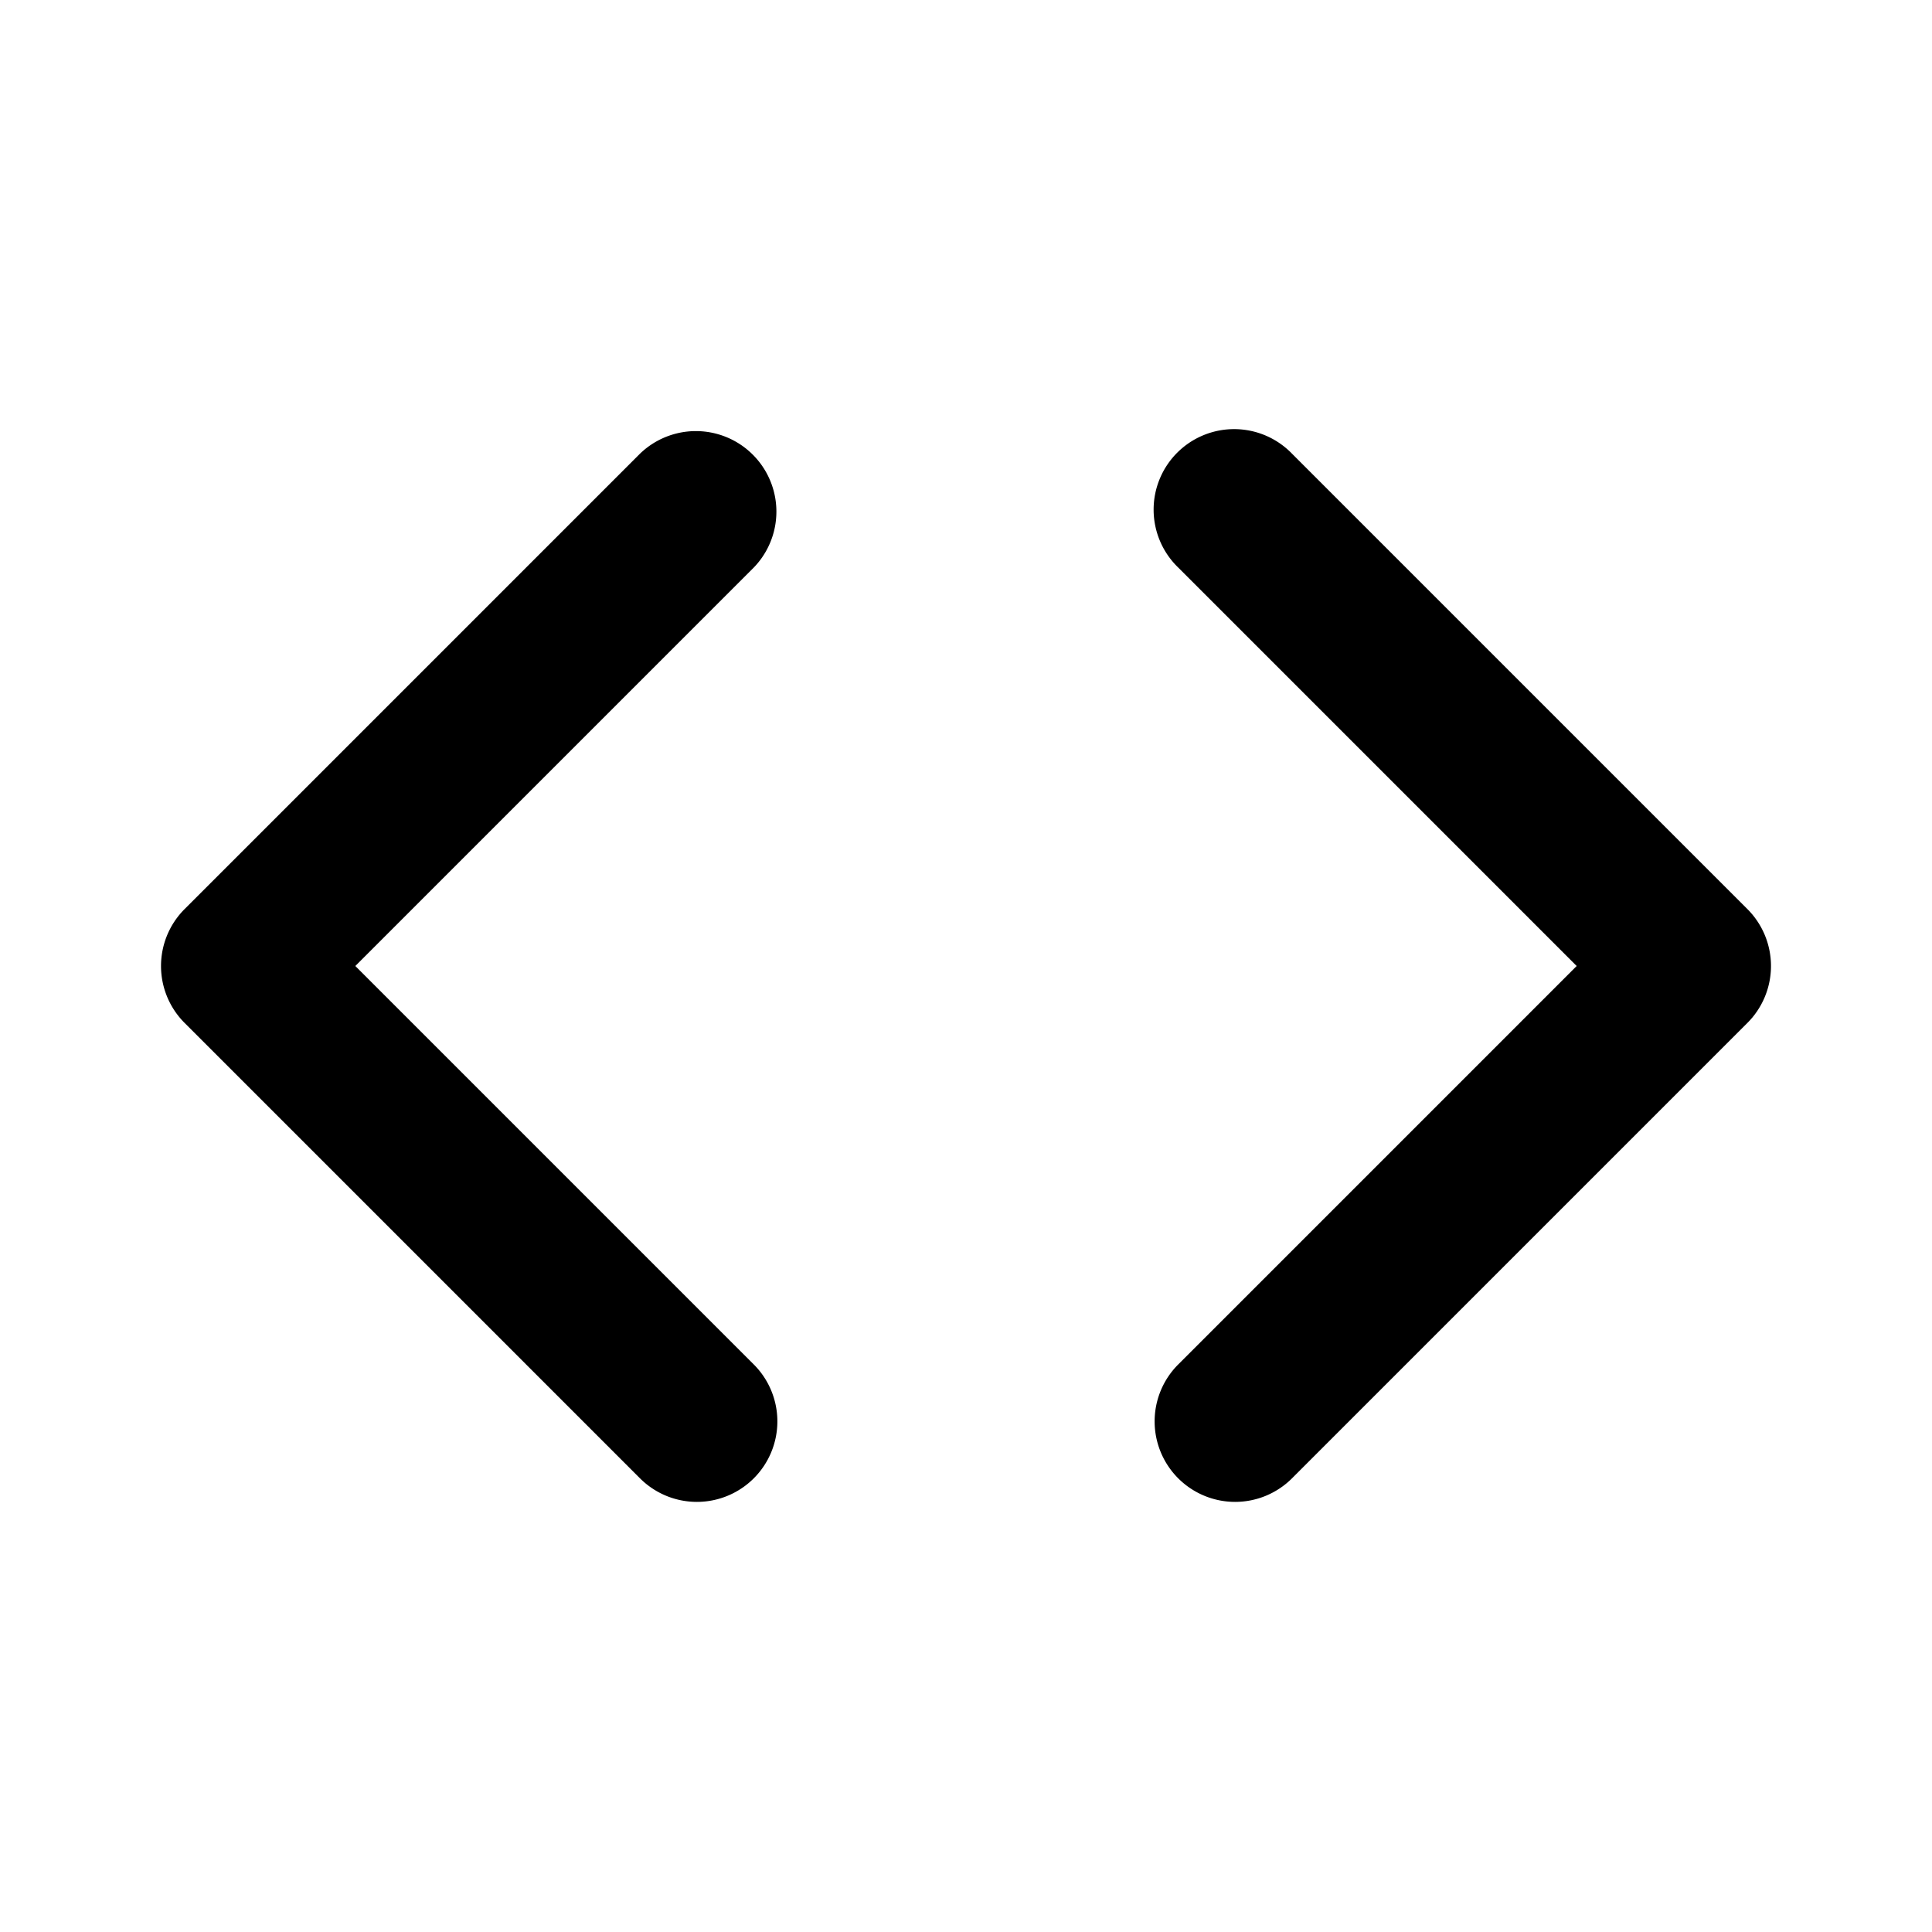 <?xml version="1.0" encoding="utf-8"?><!-- Скачано с сайта svg4.ru / Downloaded from svg4.ru -->
<svg fill="#000000" width="800px" height="800px" viewBox="0 0 24 24" xmlns="http://www.w3.org/2000/svg">
  <path d="M8.657 18.657a1 1 0 0 1-.707-.293l-5.657-5.657a1 1 0 0 1 0-1.414L7.95 5.636A1 1 0 0 1 9.364 7.05L4.414 12l4.95 4.95a1 1 0 0 1-.707 1.707zM15.343 18.657a1 1 0 0 1-.707-1.707l4.95-4.95-4.95-4.95a1 1 0 1 1 1.414-1.414l5.657 5.657a1 1 0 0 1 0 1.414l-5.657 5.657a1 1 0 0 1-.707.293z"/>
</svg>